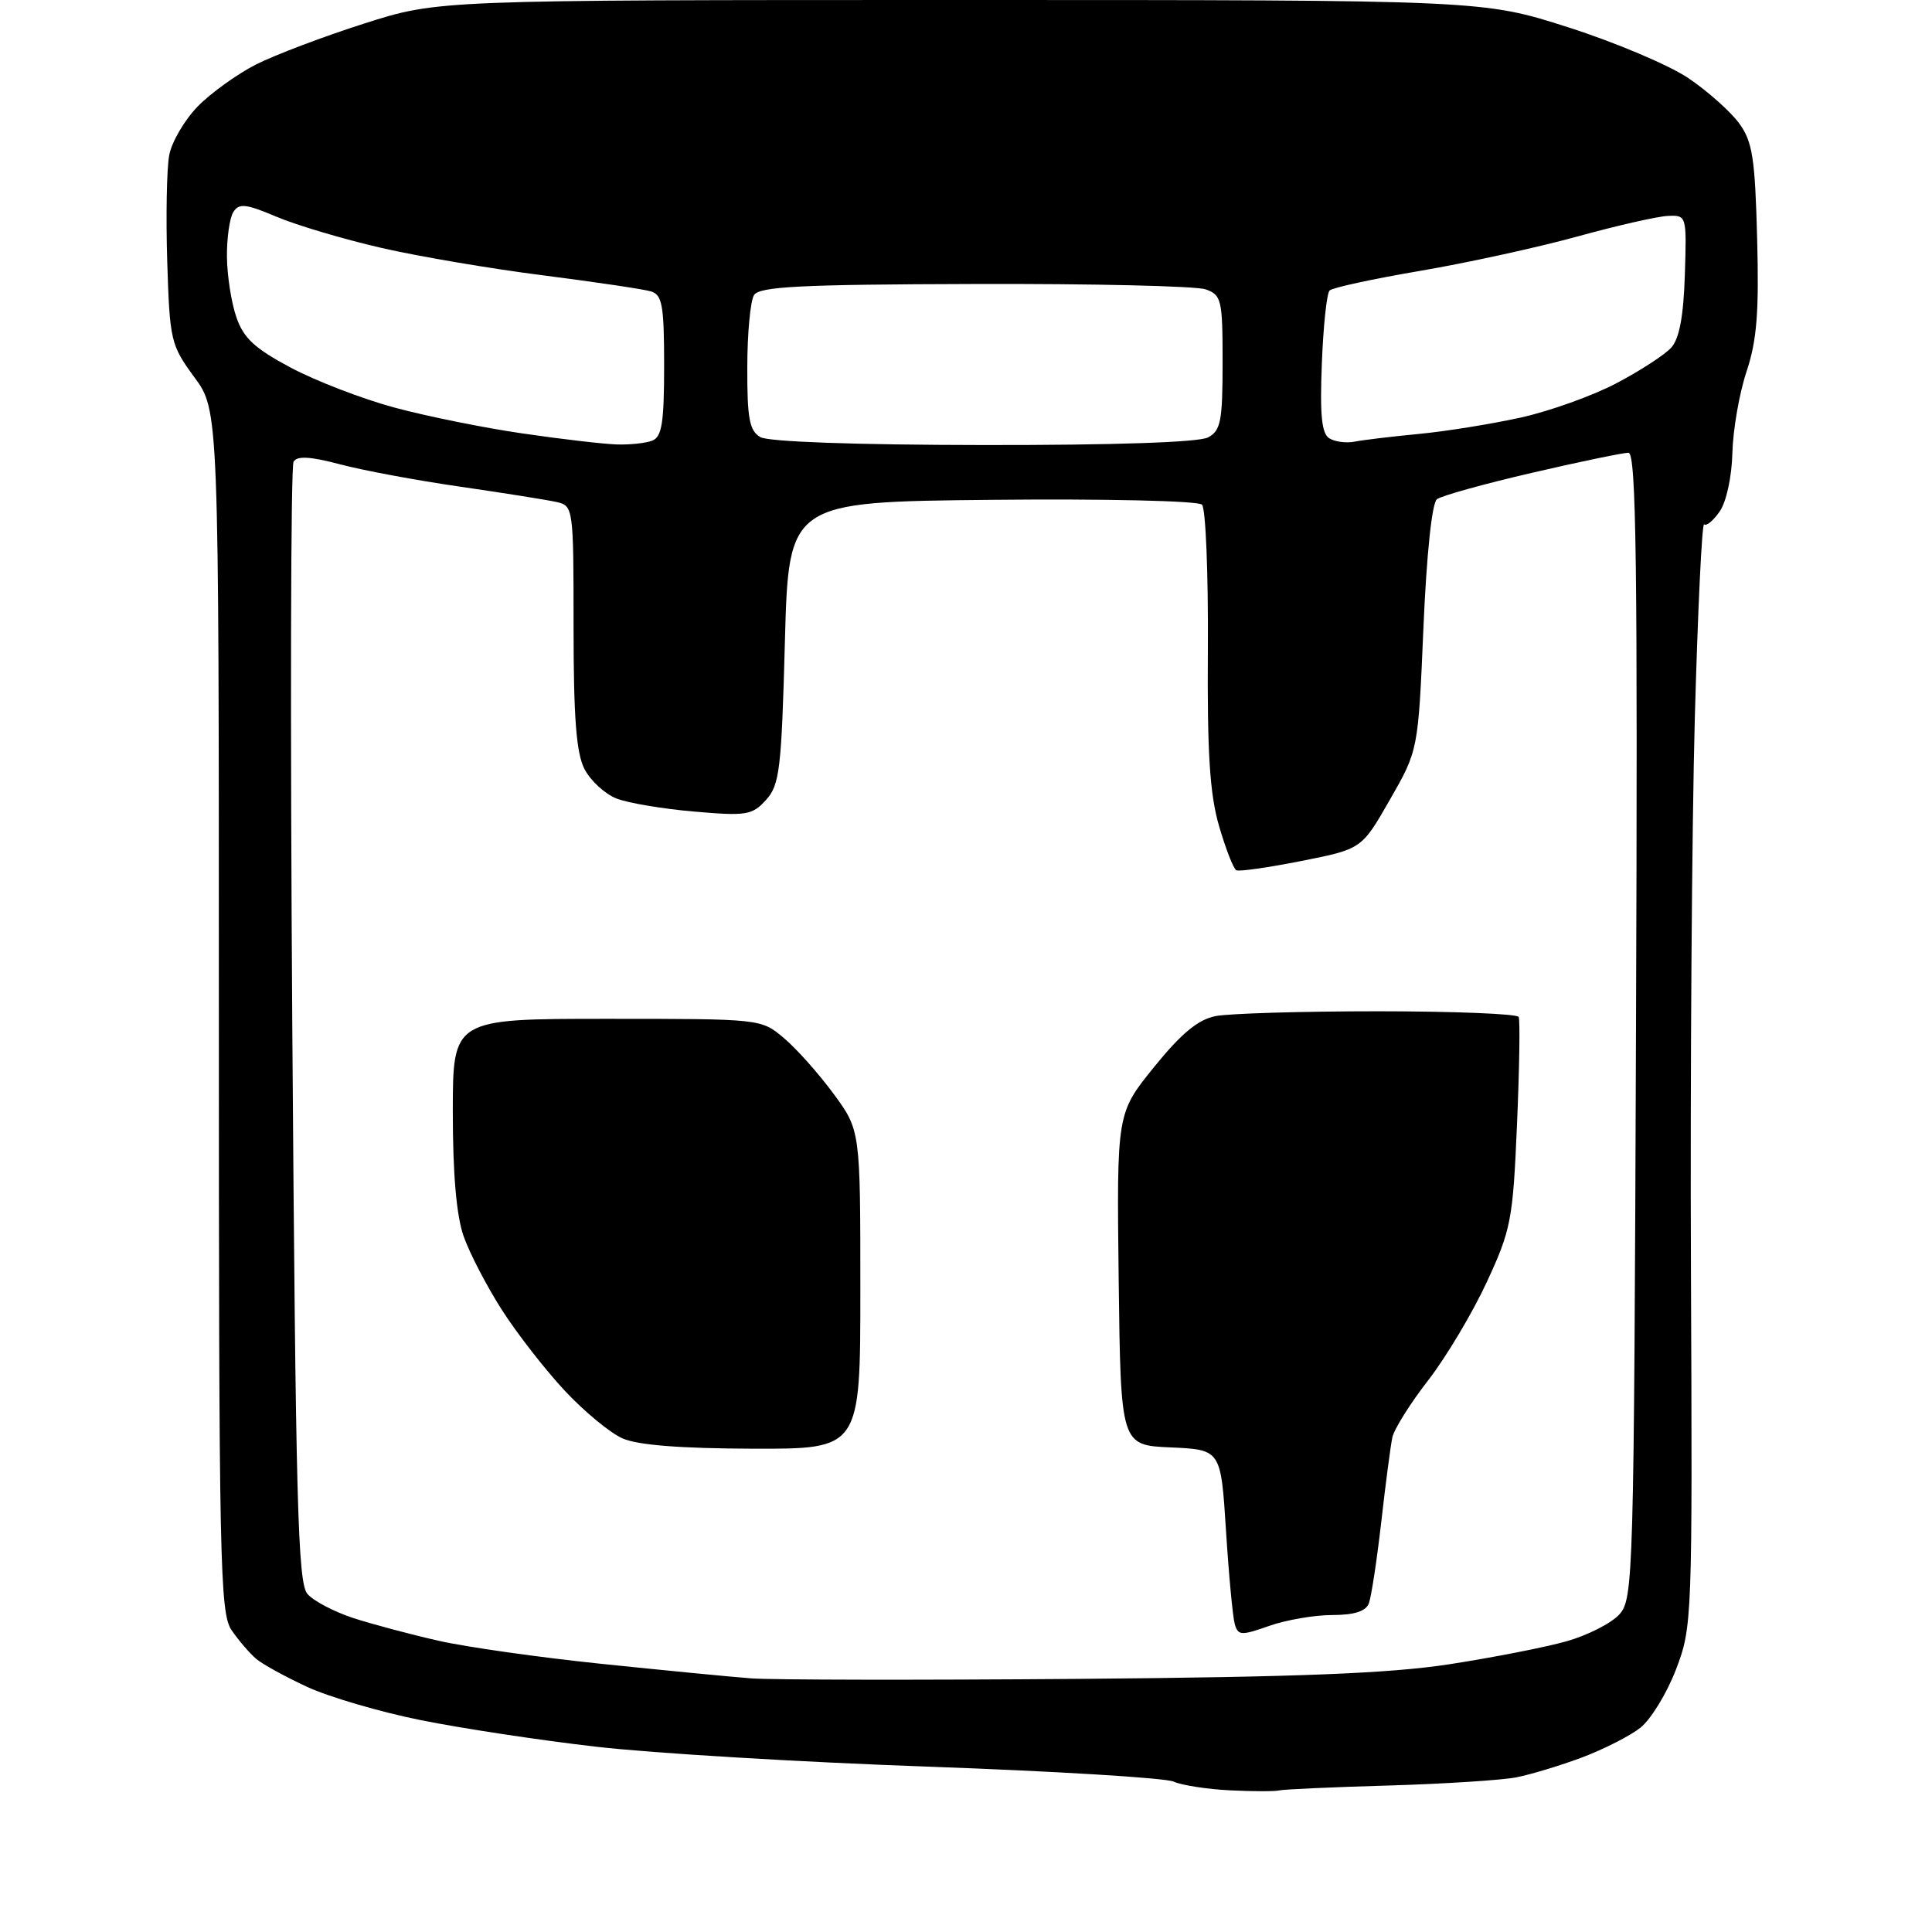 <?xml version="1.0" encoding="UTF-8" standalone="no"?>
<svg 
  version="1.1" 
  xmlns="http://www.w3.org/2000/svg" 
  xmlns:xlink="http://www.w3.org/1999/xlink" 
  xmlns:svg="http://www.w3.org/2000/svg"
  xmlns:rdf="http://www.w3.org/1999/02/22-rdf-syntax-ns#"
  xmlns:cc="http://creativecommons.org/ns#"
  xmlns:dc="http://purl.org/dc/elements/1.1/"
  viewBox="0 0 256 256"
  width="256"
  height="256"
>
<style>svg {background-color: white; }</style>"
<path stroke="none" fill="black" fill-rule="evenodd" d="M169.50,237.24C168.95,237.38 166.03,237.38 163.00,237.23C159.97,237.08 156.60,236.56 155.50,236.07C154.40,235.58 139.78,234.69 123.00,234.09C106.22,233.50 86.42,232.31 79.00,231.45C71.58,230.60 61.10,229.01 55.72,227.92C50.35,226.84 43.60,224.86 40.72,223.53C37.85,222.20 34.80,220.53 33.95,219.81C33.10,219.09 31.64,217.39 30.70,216.03C29.13,213.75 29.00,207.32 29.00,133.97C29.00,54.39 29.00,54.39 25.75,49.98C22.63,45.73 22.49,45.14 22.16,34.68C21.97,28.69 22.09,22.34 22.42,20.57C22.75,18.80 24.46,15.89 26.21,14.09C27.97,12.30 31.45,9.80 33.95,8.53C36.45,7.27 42.89,4.83 48.26,3.12C58.02,-0.00 58.02,-0.00 127.26,-0.00C196.50,-0.00 196.50,-0.00 207.83,3.63C214.06,5.62 221.23,8.66 223.76,10.38C226.29,12.10 229.29,14.77 230.43,16.32C232.21,18.74 232.55,20.89 232.83,31.57C233.09,41.36 232.80,45.10 231.43,49.22C230.47,52.09 229.63,56.94 229.55,60.01C229.47,63.19 228.75,66.52 227.86,67.78C227.02,69.00 226.09,69.76 225.81,69.47C225.52,69.19 224.97,80.78 224.57,95.23C224.18,109.68 223.95,142.65 224.06,168.50C224.26,214.73 224.23,215.59 222.07,221.23C220.86,224.38 218.74,227.85 217.35,228.94C215.97,230.03 212.49,231.79 209.63,232.87C206.77,233.94 202.87,235.12 200.96,235.50C199.06,235.88 191.43,236.37 184.00,236.59C176.57,236.80 170.05,237.10 169.50,237.24zM143.00,222.46C172.07,222.22 184.07,221.74 192.00,220.53C197.78,219.64 204.78,218.27 207.57,217.48C210.36,216.69 213.51,215.09 214.57,213.92C216.43,211.86 216.51,209.21 216.78,135.90C217.01,74.75 216.81,60.00 215.78,59.99C215.08,59.99 209.32,61.18 203.00,62.65C196.68,64.11 191.01,65.69 190.40,66.15C189.74,66.66 189.03,73.43 188.61,83.21C187.92,99.42 187.92,99.42 184.17,105.96C180.43,112.50 180.43,112.50 172.46,114.08C168.08,114.95 164.19,115.51 163.82,115.31C163.44,115.12 162.41,112.48 161.53,109.45C160.30,105.21 159.95,99.77 160.05,85.85C160.11,75.91 159.76,67.36 159.27,66.87C158.76,66.36 146.46,66.08 131.43,66.23C104.50,66.50 104.50,66.50 104.00,85.15C103.55,101.95 103.30,104.01 101.51,105.99C99.68,108.01 98.91,108.14 92.01,107.54C87.88,107.19 83.24,106.41 81.70,105.81C80.16,105.21 78.25,103.45 77.45,101.91C76.36,99.79 76.00,95.13 76.00,83.07C76.00,67.26 75.97,67.03 73.75,66.52C72.51,66.24 66.78,65.33 61.00,64.49C55.22,63.66 48.04,62.32 45.04,61.52C41.14,60.49 39.38,60.38 38.90,61.17C38.52,61.77 38.45,95.39 38.73,135.88C39.18,199.23 39.46,209.74 40.74,211.21C41.56,212.15 44.32,213.59 46.87,214.42C49.42,215.24 54.48,216.59 58.12,217.41C61.76,218.24 71.44,219.61 79.62,220.46C87.81,221.31 96.75,222.18 99.50,222.39C102.25,222.60 121.82,222.63 143.00,222.46zM168.17,215.44C164.46,216.75 164.05,216.73 163.61,215.19C163.35,214.26 162.82,208.68 162.45,202.79C161.77,192.09 161.77,192.09 155.13,191.79C148.50,191.50 148.50,191.50 148.23,169.50C147.97,147.50 147.97,147.50 152.92,141.39C156.51,136.95 158.74,135.10 161.06,134.64C162.81,134.29 172.49,134.00 182.57,134.00C192.64,134.00 201.04,134.34 201.23,134.75C201.43,135.16 201.33,141.57 201.01,149.00C200.47,161.68 200.22,162.95 196.99,169.92C195.09,174.01 191.61,179.84 189.24,182.90C186.87,185.95 184.73,189.36 184.49,190.47C184.26,191.59 183.59,196.64 183.02,201.71C182.44,206.77 181.70,211.61 181.38,212.46C180.97,213.51 179.44,214.00 176.52,214.00C174.17,214.00 170.42,214.65 168.17,215.44zM99.75,191.96C90.21,191.93 84.51,191.49 82.50,190.60C80.85,189.88 77.38,187.01 74.80,184.24C72.21,181.46 68.47,176.65 66.49,173.55C64.50,170.44 62.23,166.07 61.44,163.83C60.48,161.12 60.00,155.58 60.00,147.37C60.00,135.00 60.00,135.00 80.42,135.00C100.85,135.00 100.85,135.00 103.87,137.55C105.53,138.94 108.49,142.27 110.45,144.93C114.00,149.77 114.00,149.77 114.00,170.88C114.00,192.00 114.00,192.00 99.75,191.96zM81.67,58.89C83.41,58.95 85.55,58.73 86.42,58.39C87.70,57.90 88.00,56.04 88.00,48.46C88.00,40.45 87.75,39.06 86.25,38.61C85.29,38.32 78.88,37.37 72.00,36.49C65.12,35.62 55.45,33.98 50.50,32.84C45.55,31.70 39.32,29.85 36.66,28.73C32.58,27.00 31.68,26.90 30.92,28.09C30.43,28.86 30.05,31.52 30.07,34.00C30.09,36.48 30.65,40.08 31.31,42.00C32.25,44.78 33.73,46.16 38.50,48.70C41.80,50.46 47.97,52.84 52.21,53.99C56.46,55.14 64.11,56.69 69.21,57.43C74.32,58.18 79.93,58.83 81.67,58.89zM130.32,58.97C147.64,58.99 158.86,58.61 160.07,57.96C161.76,57.06 162.00,55.81 162.00,48.03C162.00,39.71 161.86,39.08 159.75,38.34C158.51,37.90 144.74,37.58 129.15,37.63C106.04,37.69 100.63,37.97 99.91,39.10C99.43,39.87 99.02,44.19 99.02,48.70C99.00,55.47 99.31,57.08 100.75,57.92C101.82,58.54 113.29,58.95 130.32,58.97zM179.49,58.52C180.60,58.30 184.43,57.84 188.00,57.50C191.57,57.16 197.65,56.18 201.50,55.33C205.35,54.48 211.06,52.43 214.19,50.78C217.33,49.13 220.59,47.01 221.45,46.06C222.52,44.87 223.08,41.90 223.25,36.42C223.50,28.55 223.49,28.50 221.00,28.61C219.62,28.67 214.22,29.90 209.00,31.34C203.78,32.78 194.40,34.83 188.18,35.89C181.95,36.95 176.55,38.12 176.18,38.49C175.80,38.86 175.34,43.23 175.15,48.21C174.88,55.01 175.13,57.46 176.14,58.08C176.88,58.54 178.39,58.74 179.49,58.52z" />

</svg>